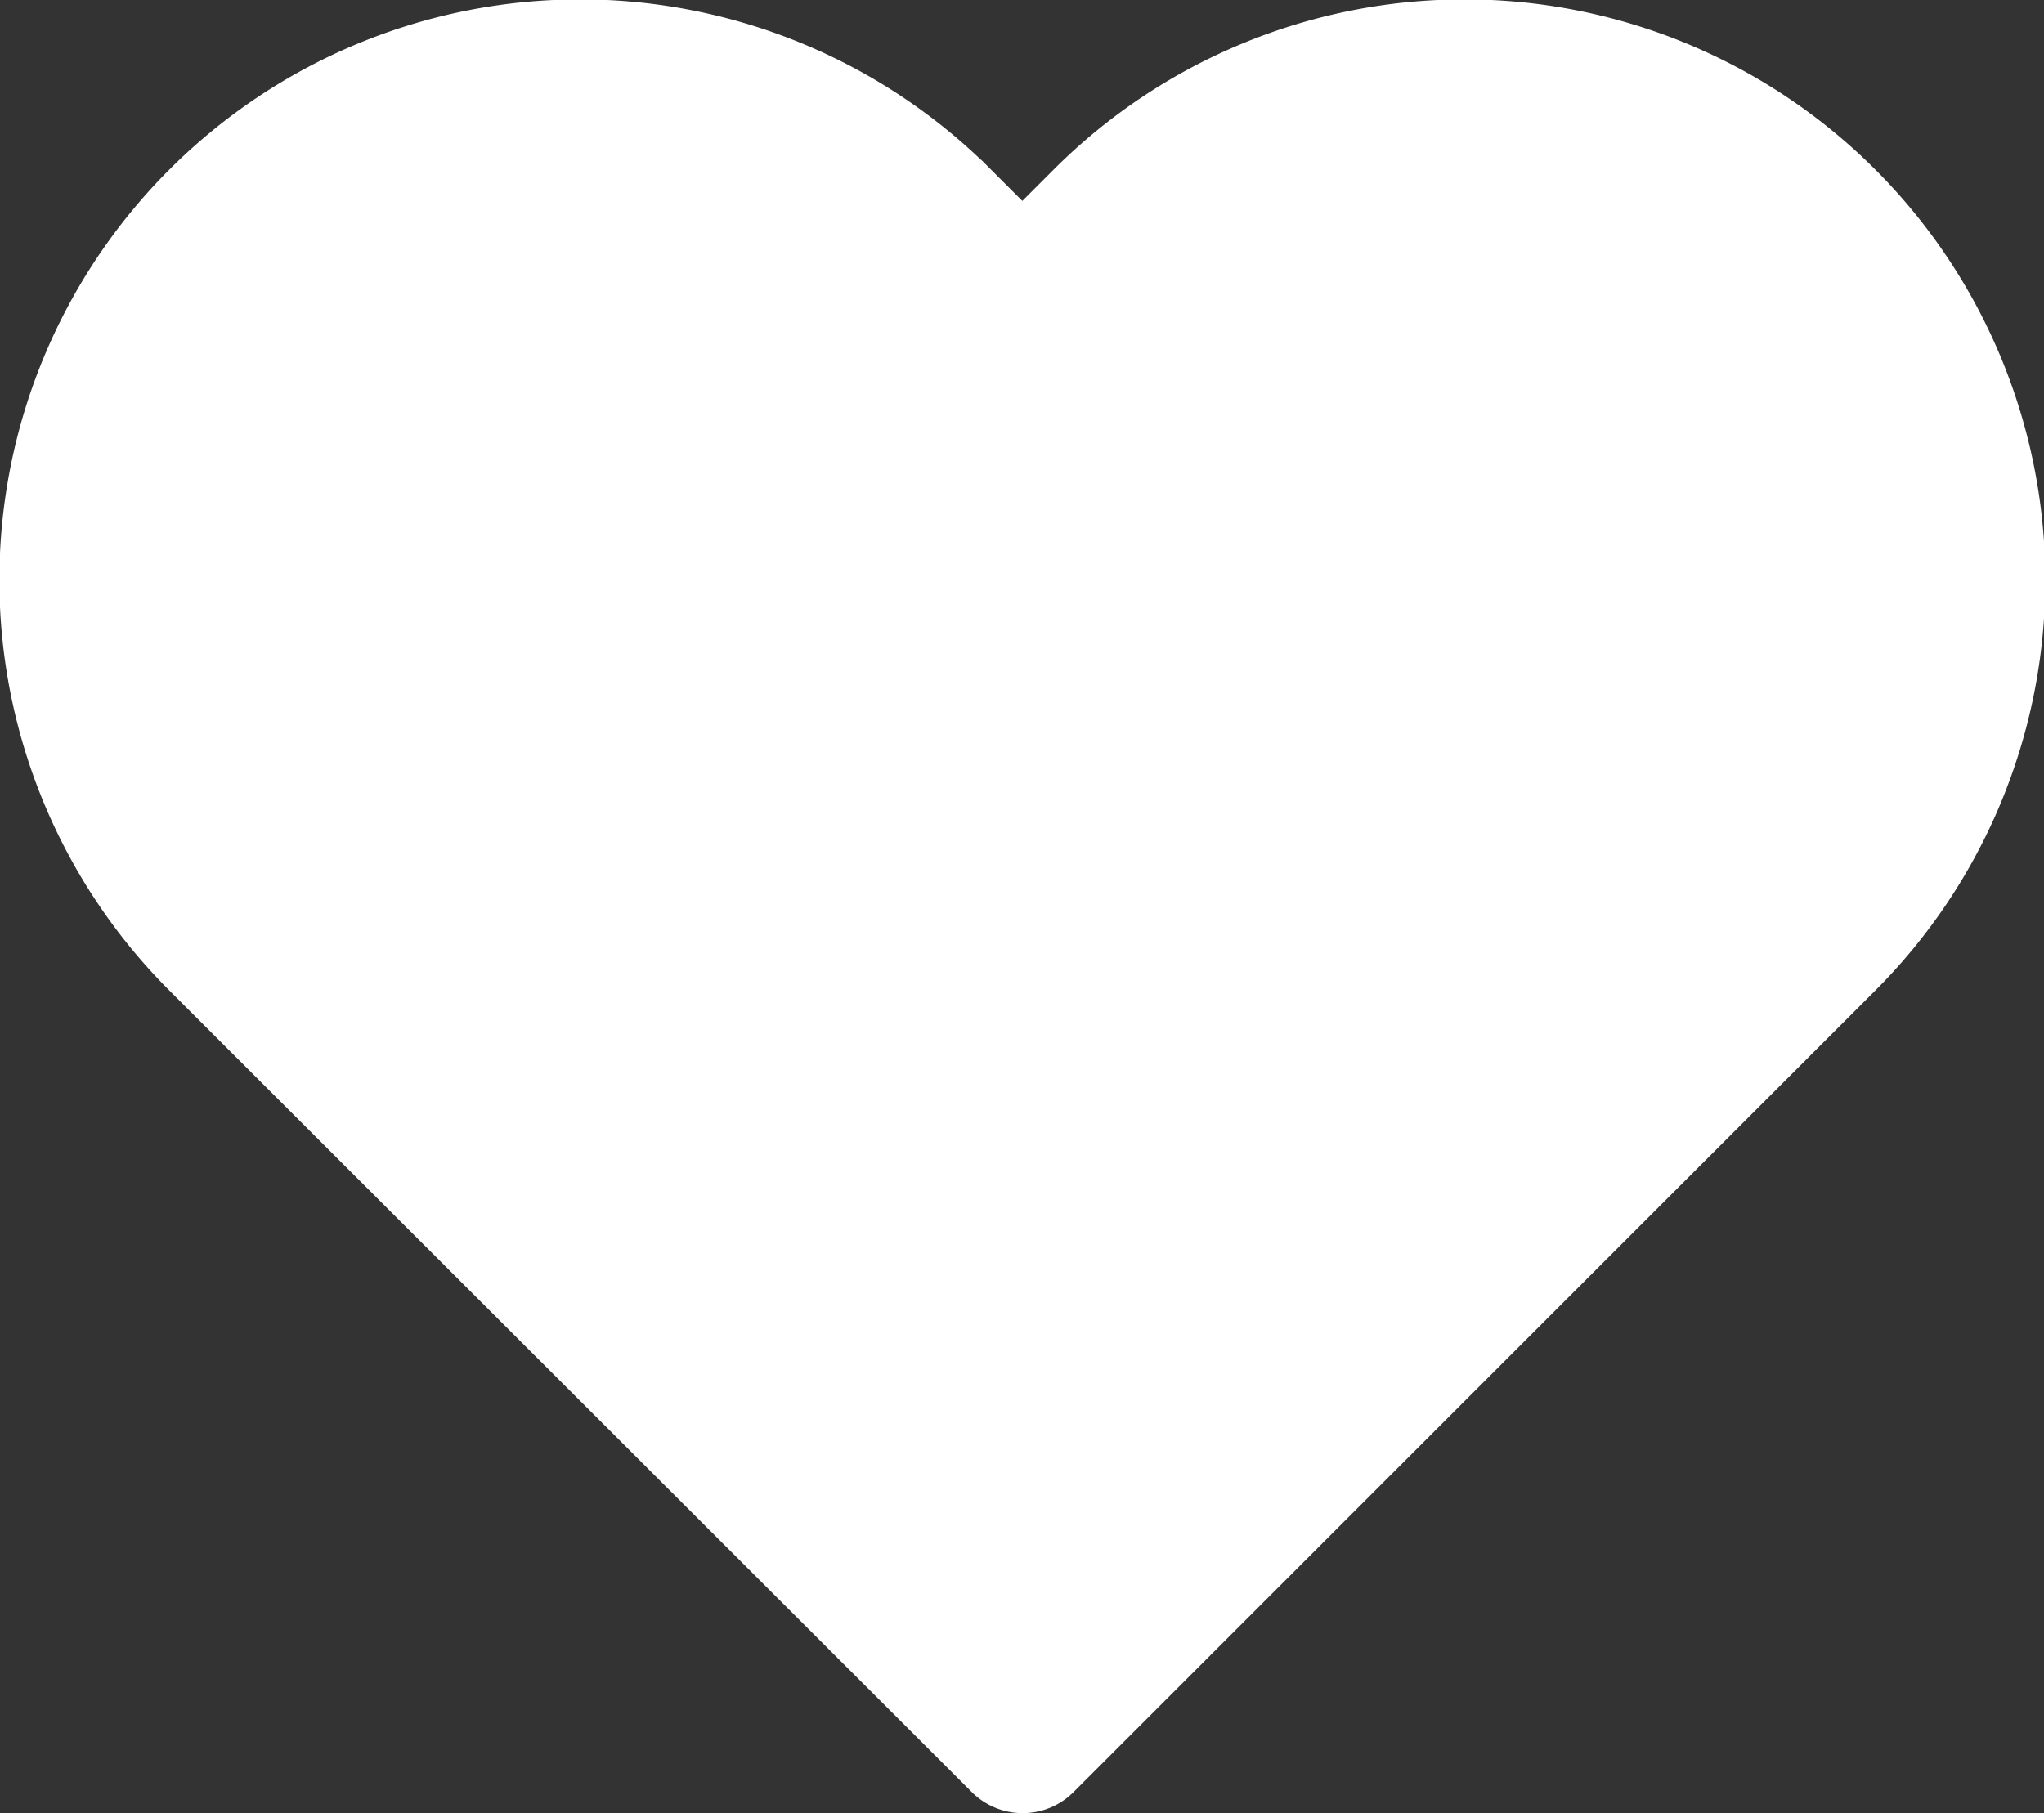 <svg xmlns="http://www.w3.org/2000/svg" viewBox="0 0 30.95 27.46"><rect x="0" y="0" width="30.95" height="27.46" fill="#333333" stroke="none"/><defs><style>.cls-1{fill:#fff;stroke:#fff;stroke-miterlimit:10;}</style></defs><title>Element 1</title><g id="Ebene_2" data-name="Ebene 2"><g id="Ebene_1-2" data-name="Ebene 1"><path class="cls-1" d="M3.75,15.48l11.31,11.3a.59.59,0,0,0,.85,0l11.3-11.3.83-.83A8.29,8.29,0,0,0,16.31,2.92l-.83.83-.83-.83A8.29,8.29,0,0,0,2.92,14.65l.83.83,11.31,11.3a.59.59,0,0,0,.85,0l11.3-11.3"/></g></g></svg>